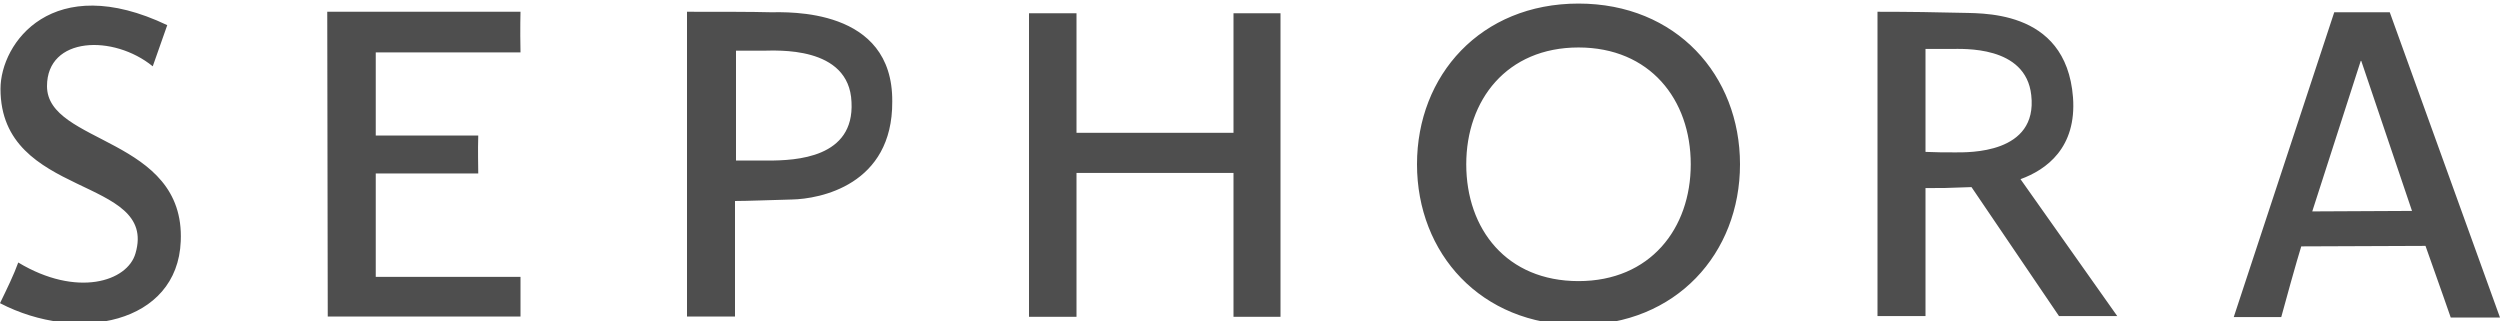 <?xml version="1.0" encoding="UTF-8"?> <svg xmlns="http://www.w3.org/2000/svg" width="350" height="45" viewBox="0 0 350 45" fill="none"><g clip-path="url(#clip0_45438_126)"><path d="M172.69 18.59H150.71V1.854H144.06V44.354H150.71V24.215H172.69V44.354H179.27V1.854H172.69M107.835 1.715C105.42 1.646 100.52 1.646 96.18 1.646V44.319H102.9V28.139C104.58 28.139 108.045 28 110.845 27.931C114.765 27.861 124.985 25.917 124.915 14.215C125.02 1.021 110.285 1.715 107.835 1.715ZM107.485 22.479H103.04V7.097H106.82C108.57 7.097 118.895 6.333 119.21 14.285C119.63 22.097 111.475 22.479 107.485 22.479ZM45.815 1.646L45.885 44.319H72.87V38.764H52.605V24.285H66.955C66.955 23.069 66.885 21.299 66.955 18.972H52.605V7.34H72.87C72.8 3.972 72.87 1.646 72.87 1.646H45.815ZM6.58 12.062C6.58 5.083 15.89 4.806 21.385 9.285C23.275 3.903 23.415 3.521 23.415 3.521C7.385 -4.118 0.07 5.986 0.07 12.444C0.07 27.896 22.155 24.597 18.97 35.465C17.85 39.424 10.745 41.681 2.555 36.75C1.96 38.417 0.98 40.431 0 42.444C10.815 48.069 24.85 45.361 25.305 33.764C25.935 19.181 6.58 20.222 6.58 12.062ZM290.22 13.625C289.24 0.951 276.85 1.924 274.12 1.785C271.845 1.715 267.015 1.646 262.85 1.646V44.25H269.57V26.333C271.845 26.333 272.58 26.333 276.01 26.194L288.26 44.25H296.415L282.87 25.083C286.51 23.764 290.745 20.674 290.22 13.625ZM273.735 21.333C272.23 21.333 271.075 21.333 269.57 21.264V6.854H273.105C274.785 6.854 283.605 6.333 284.375 13.312C285.32 21.576 275.555 21.333 273.735 21.333ZM334.565 1.715H326.795L312.725 44.389H319.375C321.475 36.681 322.175 34.493 322.175 34.493L339.57 34.424C341.6 40.118 343.105 44.458 343.105 44.458H350L334.565 1.715ZM323.715 29.597L330.505 8.521H330.575L337.68 29.528L323.715 29.597ZM220.99 0.5C207.305 0.5 198.38 10.535 198.38 23C198.38 35.465 207.305 45.5 220.99 45.5C234.675 45.5 243.6 35.465 243.6 23C243.6 10.535 234.675 0.5 220.99 0.5ZM220.99 39.354C210.945 39.354 205.275 32.097 205.275 23C205.275 14.007 210.945 6.646 220.99 6.646C230.965 6.646 236.705 13.903 236.705 23C236.705 31.993 231.035 39.354 220.99 39.354Z" fill="#4E4E4E"></path></g><defs><clipPath id="clip0_45438_126"><rect width="350" height="45" fill="white"></rect></clipPath></defs></svg> 